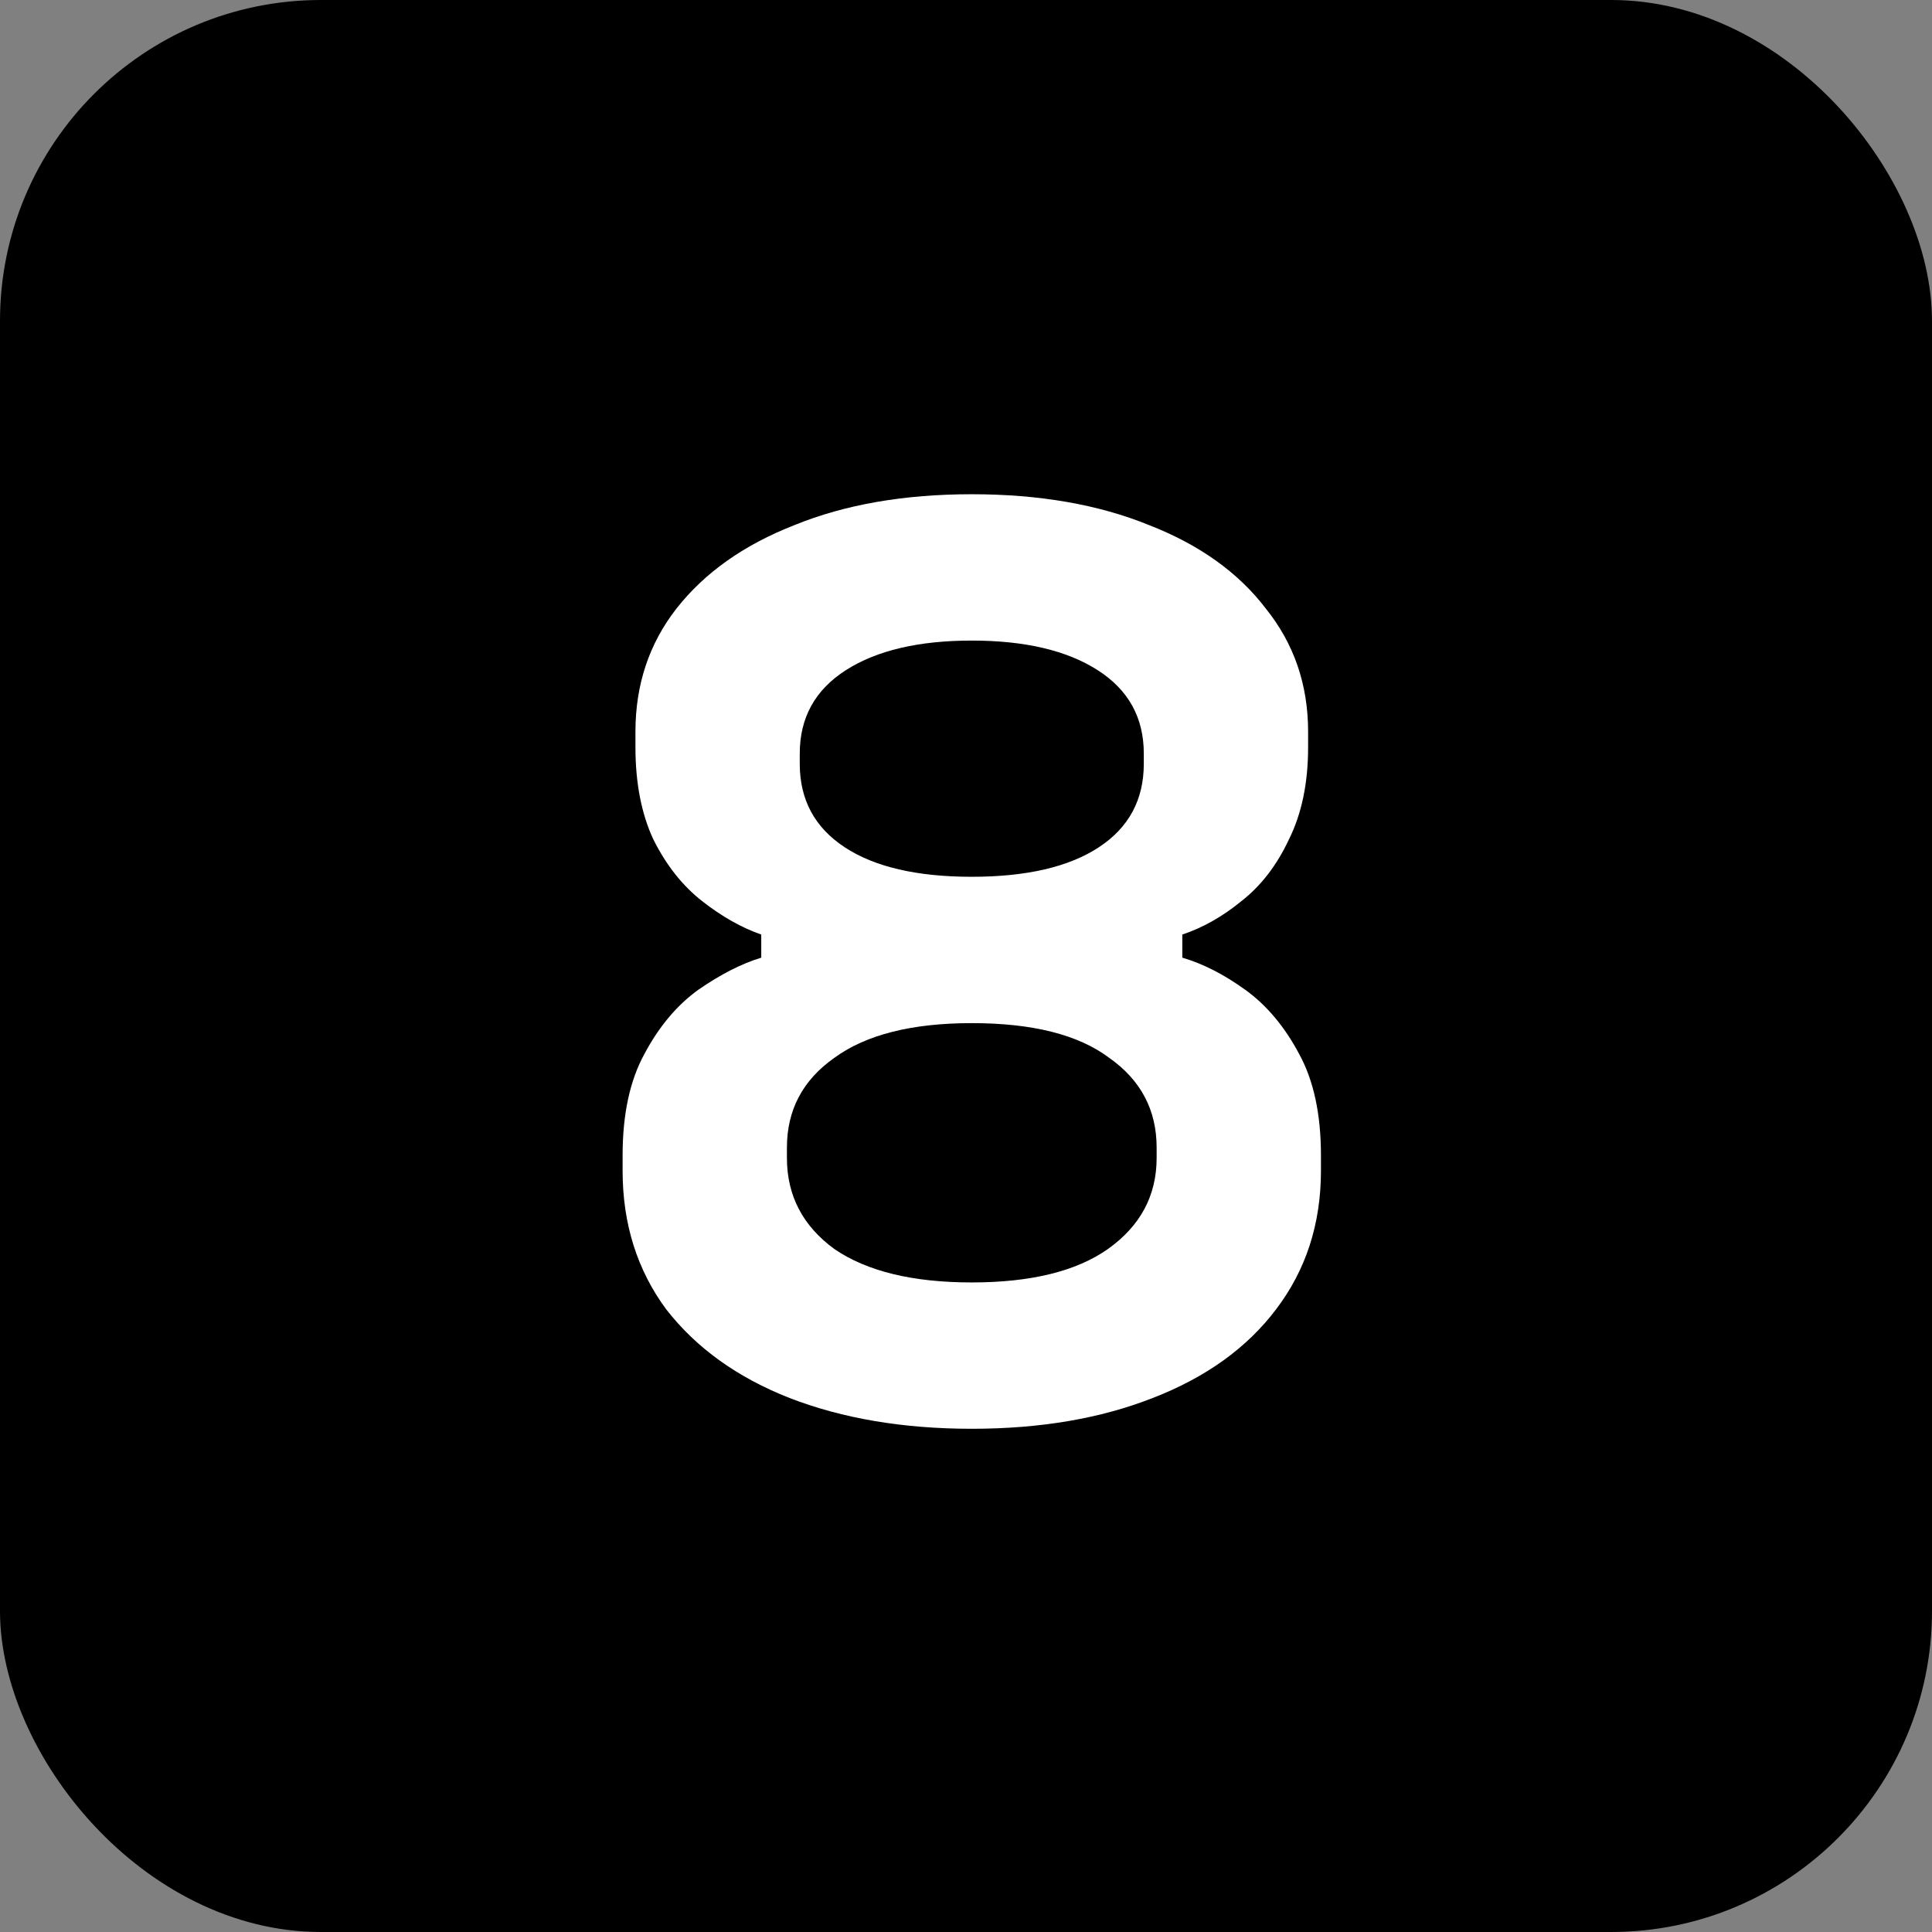 <?xml version="1.0" encoding="UTF-8"?> <svg xmlns="http://www.w3.org/2000/svg" width="301" height="301" viewBox="0 0 301 301" fill="none"><rect x="0" y="0" width="301" height="301" fill="#808080" stroke="none"/><rect width="301" height="301" rx="50" fill="black"></rect><path d="M151.4 222.6C140.733 222.6 131.267 221 123 217.8C114.867 214.6 108.467 210 103.8 204C99.267 197.867 97 190.667 97 182.4V180C97 173.6 98.133 168.333 100.4 164.2C102.667 159.933 105.467 156.6 108.8 154.2C112.267 151.8 115.533 150.133 118.6 149.2V145.6C115.533 144.533 112.467 142.8 109.4 140.4C106.333 138 103.8 134.8 101.8 130.8C99.933 126.8 99 122 99 116.4V114C99 106.667 101.133 100.267 105.4 94.8C109.8 89.2 115.933 84.867 123.8 81.8C131.667 78.6 140.867 77 151.4 77C161.933 77 171.133 78.6 179 81.8C186.867 84.867 192.933 89.2 197.2 94.8C201.6 100.267 203.8 106.667 203.8 114V116.4C203.8 122 202.8 126.8 200.8 130.8C198.933 134.8 196.467 138 193.4 140.4C190.467 142.8 187.4 144.533 184.2 145.6V149.2C187.4 150.133 190.667 151.8 194 154.2C197.333 156.6 200.133 159.933 202.4 164.2C204.667 168.333 205.8 173.6 205.8 180V182.4C205.8 190.667 203.467 197.867 198.8 204C194.267 210 187.867 214.6 179.6 217.8C171.467 221 162.067 222.6 151.4 222.6ZM151.4 199.8C160.6 199.8 167.667 198.067 172.6 194.6C177.667 191 180.2 186.267 180.2 180.4V178.8C180.2 172.933 177.733 168.267 172.8 164.8C168 161.2 160.867 159.4 151.4 159.4C142.067 159.4 134.933 161.2 130 164.8C125.067 168.267 122.6 172.933 122.6 178.8V180.4C122.6 186.267 125.067 191 130 194.6C135.067 198.067 142.2 199.8 151.4 199.8ZM151.4 136.6C159.933 136.6 166.533 135.067 171.2 132C175.867 128.933 178.2 124.6 178.2 119V117.4C178.2 111.8 175.8 107.467 171 104.4C166.2 101.333 159.667 99.8 151.4 99.8C143.133 99.8 136.6 101.333 131.8 104.4C127 107.467 124.6 111.8 124.6 117.4V119C124.6 124.6 126.933 128.933 131.6 132C136.267 135.067 142.867 136.6 151.4 136.6Z" fill="white"></path></svg> 